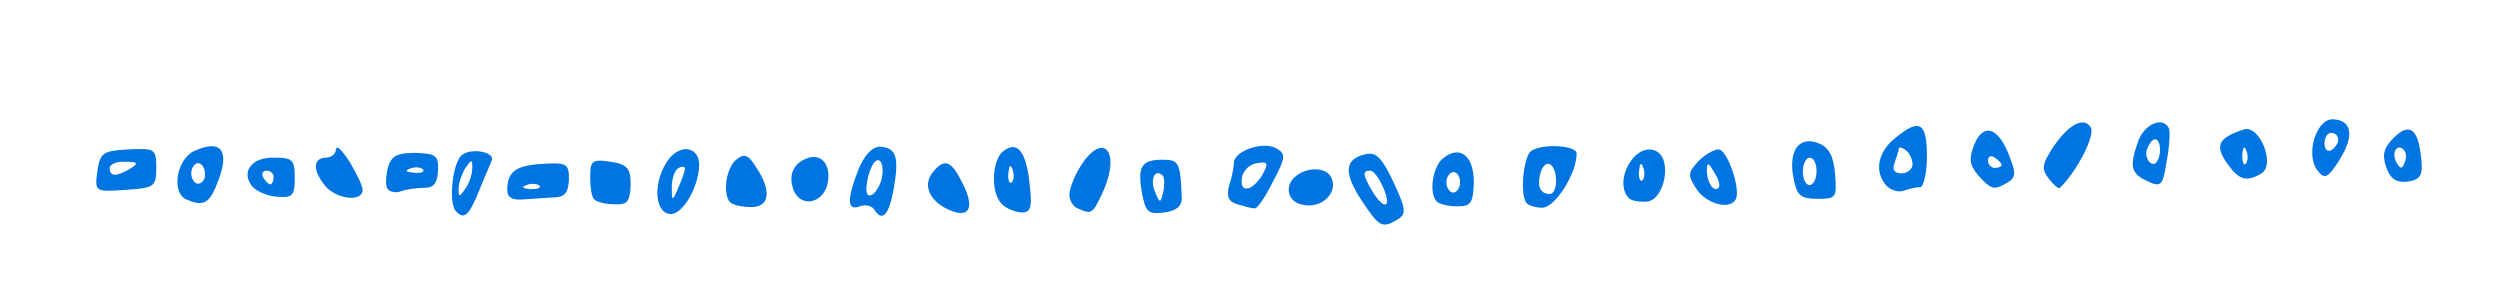 <?xml version="1.0" encoding="utf-8"?>
<!-- Generator: Adobe Illustrator 27.1.1, SVG Export Plug-In . SVG Version: 6.00 Build 0)  -->
<svg version="1.1" id="Layer_1" xmlns="http://www.w3.org/2000/svg" xmlns:xlink="http://www.w3.org/1999/xlink" x="0px" y="0px"
	 viewBox="0 0 364.7 43.5" style="enable-background:new 0 0 364.7 43.5;" xml:space="preserve">
<style type="text/css">
	.st0{fill:#0074E1;}
</style>
<g>
	<path class="st0" d="M67.4,22.6c-1.4,1.1-2,7-0.9,8.2c1.2,1.3,1.9,0.7,3.4-3c0.8-2,1.7-4,1.8-4.3C72.4,22.2,68.8,21.5,67.4,22.6z
		 M67.9,27.5c-0.9,1.3-1,1.3-1,0c0-0.8,0.5-2.2,1-3c0.9-1.3,1-1.3,1,0C68.9,25.3,68.5,26.7,67.9,27.5z"/>
	<path class="st0" d="M83,26.2c0-2.3-0.3-2.5-3.7-2.3C75.3,24.1,74,25,74,27.7c0,1.1,0.7,1.5,2.2,1.4c1.2-0.1,3.3-0.2,4.5-0.3
		C82.4,28.8,82.9,28.1,83,26.2z M77.4,27.6c-1.2-0.1-1.4-0.3-0.6-0.6c0.7-0.3,1.6-0.2,1.9,0.1C79,27.4,78.4,27.6,77.4,27.6z"/>
	<path class="st0" d="M92,27c0-2.4-0.4-3-2.9-3.4c-2.7-0.4-3-0.2-3,2.2c0,1.5,0.2,3,0.6,3.3c0.4,0.4,1.7,0.7,3,0.7
		C91.5,29.9,91.9,29.4,92,27z"/>
	<path class="st0" d="M146.3,22.1c-1.6,1.3-1.8,6-0.2,7.6c0.6,0.7,1.9,1.2,2.9,1.3c1.4,0,1.6-0.7,1.2-4.2
		C149.7,22.1,148.4,20.4,146.3,22.1z M147.6,26.6c-0.3,0.3-0.6-0.3-0.5-1.3c0.1-1.2,0.3-1.4,0.6-0.6C148,25.5,147.9,26.3,147.6,26.6
		z"/>
	<path class="st0" d="M125.2,24.8c-1.7,4.4-1.6,6,0.2,5.3c0.8-0.3,1.7-0.1,2.1,0.4c1.2,2,2.2,0.9,2.9-3.1c0.8-4.6,0.3-5.9-2.1-6
		C127.1,21.5,126,22.8,125.2,24.8z M128.5,26.5c-0.4,1.1-1.1,2.1-1.7,2c-0.9,0-0.2-3.7,0.8-4.9C128.6,22.7,129.1,24.6,128.5,26.5z"
		/>
	<path class="st0" d="M250.7,21.8c-0.7,0-2.1,0.8-3,1.8c-1.5,1.6-1.5,2-0.2,4c1.4,2.1,4.8,3.1,5.7,1.5C254,27.7,252,21.8,250.7,21.8
		z M250.7,27.4c-0.7,0.7-1.7-0.8-1.7-2.5c0-1.3,0.2-1.3,1.1,0.3C250.7,26.1,251,27.1,250.7,27.4z"/>
	<path class="st0" d="M237.6,28.9c0.4,0.4,1.6,0.6,2.7,0.5c2.6-0.3,3.7-6.4,1.2-7.4C238.5,20.7,235.3,26.4,237.6,28.9z M239.6,26.3
		c-0.3,0.3-0.6-0.3-0.5-1.3c0.1-1.2,0.3-1.4,0.6-0.6C240,25.1,239.9,26,239.6,26.3z"/>
	<path class="st0" d="M210.5,23.1c-1.5,1.2-2.1,5.1-0.9,6.3c0.4,0.4,1.7,0.7,3,0.7c2,0,2.3-0.5,2.4-3.5
		C215,22.7,213,21.1,210.5,23.1z M212,28.1c-0.5,0-1-0.7-1-1.5c0-0.8,0.5-1.5,1-1.5c0.6,0,1,0.7,1,1.5C213,27.4,212.5,28.1,212,28.1
		z"/>
	<path class="st0" d="M353.2,23.1c-0.4-4.3-1.7-5.3-4-3c-1.5,1.5-1.7,2.5-1.1,4.3c0.6,1.7,1.5,2.3,3.1,2.1
		C353.1,26.2,353.5,25.6,353.2,23.1z M350.8,23.7c-0.4,1-0.6,1-1.2,0c-0.8-1.4,0.1-2.9,1.1-1.8C351,22.2,351.1,23,350.8,23.7z"/>
	<path class="st0" d="M222.6,29.5c0.2,0.4,1.3,0.8,2.4,0.8c1.8,0,5-4.9,5-7.9c0-1.2-4.9-1.5-6.6-0.4C222.3,22.7,221.7,28,222.6,29.5
		z M224.7,25.3c0.7-2.4,2.3-1.5,2.3,1.1c0,1.1-0.4,1.9-0.9,1.9C224.7,28.3,224.2,27.2,224.7,25.3z"/>
	<path class="st0" d="M157.3,24.8c-0.7,1.2-1.3,2.9-1.3,3.6c0,0.8,0.5,1.7,1.2,2c2,0.9,2.2,0.8,3.5-2
		C163.8,22,160.8,18.7,157.3,24.8z"/>
	<path class="st0" d="M136.1,25.1c-1.5,1.8-0.6,4.1,2.1,5.4c3.1,1.5,4.1,0,2.3-3.6C138.8,23.4,137.8,23,136.1,25.1z"/>
	<path class="st0" d="M261.6,25.8c0.5,2.7,1,3.2,3.5,3.2c2.7,0,2.9-0.1,2.6-3.6c-0.2-2.6-0.9-3.9-2.4-4.5
		C262.5,19.8,260.9,21.9,261.6,25.8z M265,25c0,1.1-0.5,2-1,2c-0.6,0-1-0.9-1-2c0-1.1,0.5-2,1-2C264.6,23,265,23.9,265,25z"/>
	<path class="st0" d="M60.6,22.3c-2.6,0-3.5,0.4-4,2.1c-0.3,1.2-0.4,2.6-0.1,3.1c0.3,0.5,1.2,0.7,2,0.4c0.8-0.3,2.4-0.5,3.4-0.5
		c1.4,0,1.9-0.7,2-2.5C64,22.7,63.6,22.4,60.6,22.3z M60.4,25.2c-1.2-0.1-1.4-0.3-0.6-0.6c0.7-0.3,1.6-0.2,1.9,0.1
		C62,25.1,61.4,25.3,60.4,25.2z"/>
	<path class="st0" d="M47.5,27.2c1.7,1.9,5.4,2.3,5.4,0.5c0-0.6-0.9-2.4-1.9-4.1c-1.1-1.7-1.9-2.5-2-1.8c0,0.7-0.7,1.2-1.5,1.2
		C45.6,23.1,45.6,24.9,47.5,27.2z"/>
	<path class="st0" d="M102,24.1c0-2.7-2.7-3.2-4.5-0.8c-2.2,3-2.1,7.5,0.1,7.9C99.4,31.6,101.9,27.5,102,24.1z M98,27.3
		c0-1.2,0.4-2.5,1-2.8s1-0.2,0.9,0.2c0,0.4-0.5,1.7-1,2.8C98.1,29.4,98,29.4,98,27.3z"/>
	<path class="st0" d="M107.4,23.3c-1.5,1.2-2,5-0.9,6.2c0.4,0.4,1.7,0.7,3,0.7c2.8,0.1,3.1-2.4,0.8-5.8
		C109.2,22.6,108.6,22.3,107.4,23.3z"/>
	<path class="st0" d="M116.6,23.7c-1,0.8-1.4,2-1,3.5c0.8,3.3,4.7,2.7,5.2-0.8C121.2,23.3,119.1,21.9,116.6,23.7z"/>
	<path class="st0" d="M299.3,21.8c-1.4,2.2-1.5,2.9-0.4,4.3c0.7,0.9,1.4,1.5,1.6,1.3c2.5-2.4,5.2-7.7,4.5-8.8
		C304,16.9,301.6,18.2,299.3,21.8z"/>
	<path class="st0" d="M180,23.7c0,0.7-0.3,2.2-0.7,3.4c-0.4,1.6-0.1,2.3,1.2,2.7c1,0.3,2.1,0.6,2.5,0.6c0.4,0.1,1.6-1.7,2.7-3.9
		c1.9-3.6,1.9-4.1,0.4-4.9C184.2,20.6,180.1,22,180,23.7z M181.2,25.8c0.2-1,1.2-1.9,2.2-2c1.6-0.3,1.7,0,0.7,1.8
		C182.6,28,180.7,28.2,181.2,25.8z"/>
	<path class="st0" d="M313.2,26.4c2.1,1,2.3,0.7,2.9-3c0.4-2.2,0.5-4.3,0.3-4.7c-0.9-1.7-3.4-0.7-4.4,1.7
		C310.6,24.2,310.8,25.3,313.2,26.4z M314.1,20.4c0.6-0.3,1,0.3,1,1.5c0,1.1-0.5,2.1-1,2c-0.5,0-1-0.7-1-1.5
		C313.1,21.7,313.6,20.8,314.1,20.4z"/>
	<path class="st0" d="M288,21.1c-0.8,2-0.7,3,0.6,4.5c1.9,2.1,2.3,2.2,4.3,1c1.2-0.7,1.2-1.4,0.2-3.9
		C291.5,18.5,289.3,17.9,288,21.1z M292,24.1c0,0.2-0.5,0.4-1,0.4c-0.5,0-1-0.5-1-1.1c0-0.6,0.5-0.8,1-0.4
		C291.6,23.4,292,23.8,292,24.1z"/>
	<path class="st0" d="M36.8,27.2c0.6,0.7,2.2,1.4,3.6,1.5c2.2,0.2,2.6-0.1,2.6-2.7c0-2.7-0.3-3-3-3C36.7,22.9,35.1,25.1,36.8,27.2z
		 M38.9,24.9c0.6,0,1.1,0.5,1,1c0,0.5-0.2,1-0.5,1c-0.2,0-0.7-0.5-1-1C38.1,25.4,38.3,24.9,38.9,24.9z"/>
	<path class="st0" d="M166.6,28.2c0.5,2.7,0.9,3.1,3.2,2.8c1.7-0.2,2.6-0.9,2.6-2c-0.2-5.3-0.4-5.7-2.8-5.7
		C166.5,23.3,165.9,24.3,166.6,28.2z M169.7,28c-0.4,1.7-0.5,1.7-1.2,0c-0.8-1.8,0-3.5,1.1-2.4C169.9,25.9,169.9,27,169.7,28z"/>
	<path class="st0" d="M276.4,20.2c-2.5,2-3,4.9-1.2,6.9c0.7,0.7,1.8,1,2.6,0.7c0.8-0.3,1.8-0.5,2.3-0.5c0.5,0,1-2,1-4.5
		C281.1,17.8,280,17.2,276.4,20.2z M277.4,25.3c-1.1,0-1.4-0.6-1-1.6c0.3-0.9,0.6-1.8,0.6-2c0-0.3,0.5-0.2,1,0.2
		c0.5,0.3,1,1.3,1,2.1C279,24.6,278.3,25.3,277.4,25.3z"/>
	<path class="st0" d="M18.3,27.7c4.2-0.3,4.5-0.4,4.5-3.2c0-2.8-0.2-2.9-4.1-2.7c-3.7,0.2-4.1,0.5-4.5,3.2
		C13.8,28,13.9,28,18.3,27.7z M18.3,23.6c1.8,0,2,0.2,0.7,1c-2,1.2-3,1.2-3-0.1C16,24,17,23.5,18.3,23.6z"/>
	<path class="st0" d="M188,27.7c0,1.1,0.8,2,2.2,2.2c2.6,0.5,4.9-1.7,4.1-3.8C193.3,23.5,188,24.8,188,27.7z"/>
	<path class="st0" d="M28.4,22c-2.6,1.1-3.5,6.1-1.2,7.1c2.6,1.1,3.4,0.6,4.7-2.9C33.5,21.9,32.2,20.3,28.4,22z M28.9,26.8
		c-0.5,0-1-0.7-1-1.5c0-0.8,0.5-1.5,1-1.5c0.5,0,1,0.7,1,1.5C30,26.1,29.5,26.8,28.9,26.8z"/>
	<path class="st0" d="M324.8,23.7c1.8,2.6,2.9,2.9,5.1,1.6c2.1-1.3-0.3-7.2-2.6-6.4C323.6,20.1,323.1,21.2,324.8,23.7z M327.1,22.6
		c0.1-1.2,0.3-1.4,0.6-0.6c0.3,0.7,0.2,1.6-0.1,1.9C327.3,24.2,327.1,23.6,327.1,22.6z"/>
	<path class="st0" d="M199.2,22.5c-3.1,0.7-3.2,2.7-0.6,6.7c2.6,3.9,3,4.2,5.3,2.8c1.3-0.8,1.2-1.5-0.6-5.4
		C201.6,23,200.7,22.1,199.2,22.5z M200.2,27.9c-1.4-2.4-1.5-3-0.3-3c0.5,0,1.3,1.1,1.9,2.5C203.1,30.4,201.9,30.7,200.2,27.9z"/>
	<path class="st0" d="M340.3,17.4c-2.5,0-4,5.3-2.2,7.5c1,1.3,1.5,1.1,3.2-1.6C343.5,19.8,343.1,17.5,340.3,17.4z M340.1,21.9
		c-0.6,0.3-1-0.1-1-1c0-0.9,0.5-1.6,1-1.5c0.6,0,1,0.4,1,1C341.1,20.9,340.6,21.6,340.1,21.9z"/>
</g>
</svg>
